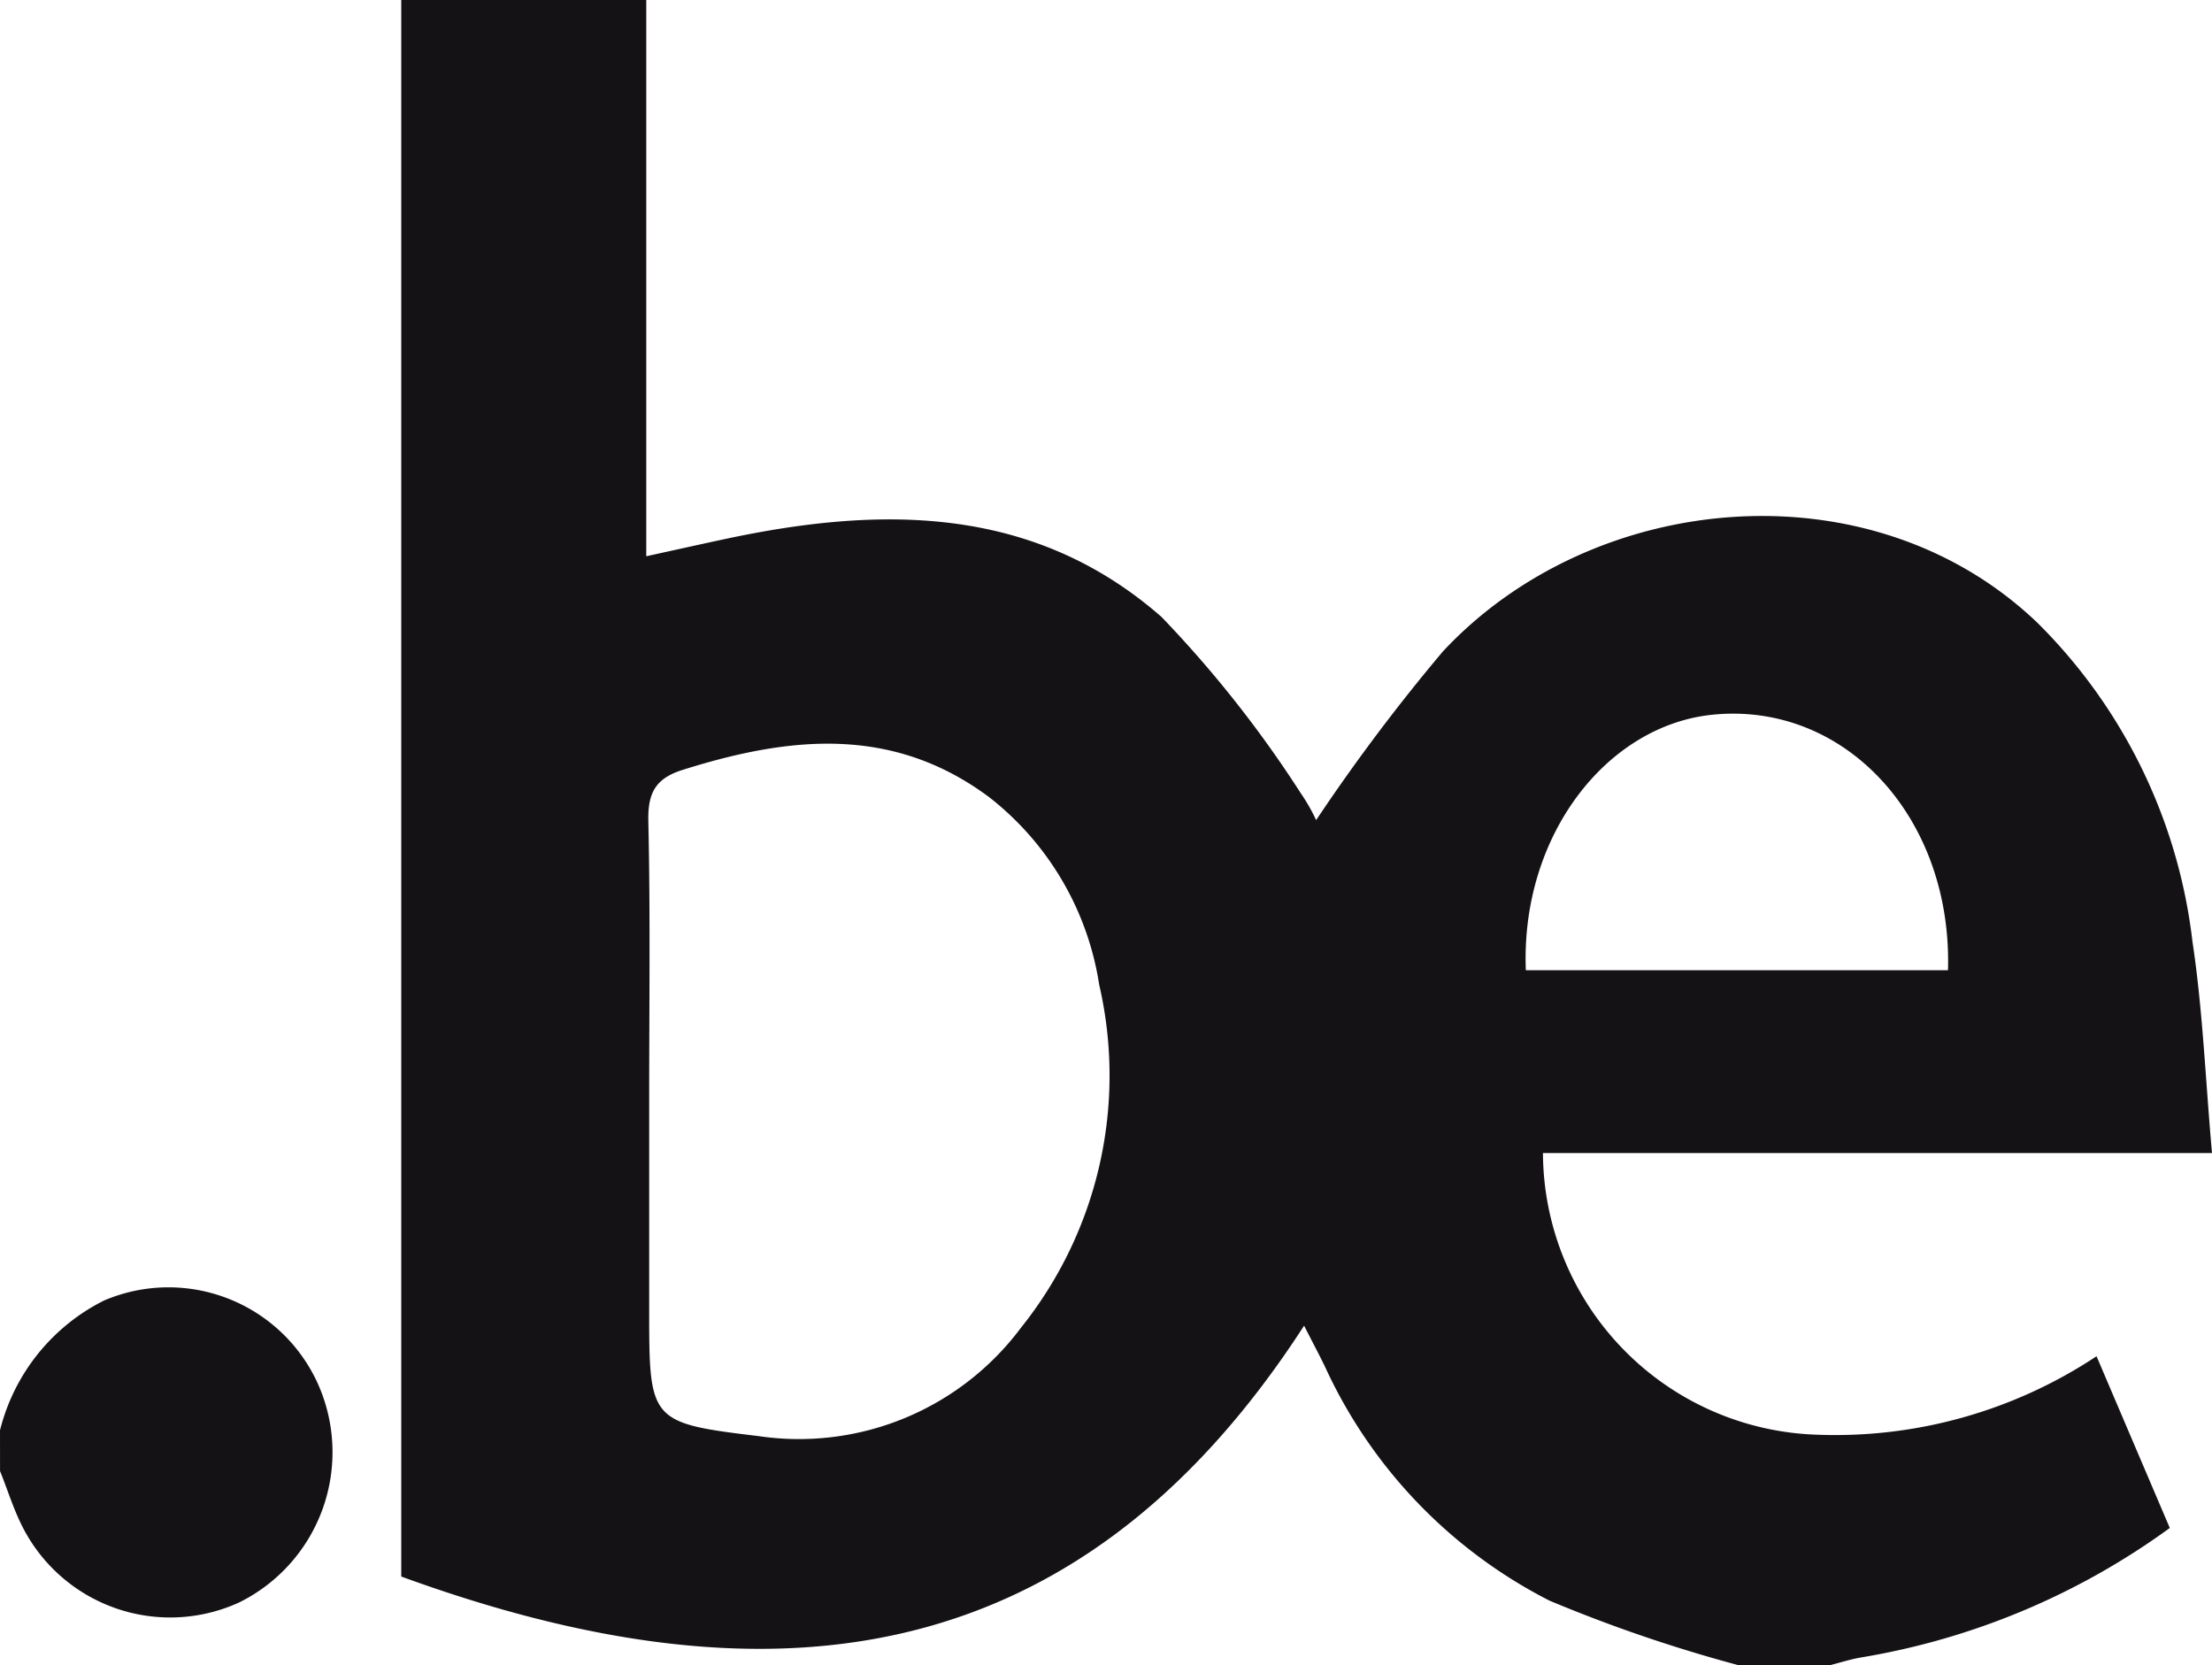 <svg xmlns="http://www.w3.org/2000/svg" width="50" height="37.645" viewBox="0 0 50 37.645">
  <g id="logo-be" transform="translate(-4.978 -12.425)">
    <path id="Path_297" data-name="Path 297" d="M41.453,50.07a33.416,33.416,0,0,1-4.274-1.46,11.155,11.155,0,0,1-5.08-5.3c-.123-.253-.255-.5-.467-.916-5.234,8.093-12.377,8.6-20.408,5.671V12.425h5.538V25c.655-.143,1.175-.26,1.7-.372,3.539-.767,7.022-.816,9.945,1.742a26.088,26.088,0,0,1,3.147,3.983,4.175,4.175,0,0,1,.35.612,42.883,42.883,0,0,1,2.866-3.814c3.408-3.653,9.685-4.244,13.443-.642a12.125,12.125,0,0,1,3.5,7.208c.232,1.536.292,3.1.441,4.775H37.031A6.4,6.4,0,0,0,43.2,44.858a10.691,10.691,0,0,0,6.344-1.773L51.2,46.967a16.413,16.413,0,0,1-6.97,2.926c-.242.04-.479.118-.718.178ZM16.828,37.279v4.732c0,2.533,0,2.583,2.462,2.878a6.261,6.261,0,0,0,5.94-2.446A9.119,9.119,0,0,0,27,34.685a6.656,6.656,0,0,0-2.494-4.244c-2.19-1.626-4.522-1.366-6.914-.614-.619.193-.8.519-.783,1.175C16.856,33.094,16.828,35.186,16.828,37.279Zm19.816-2.921h9.542c.1-3.444-2.32-6.065-5.3-5.778C38.476,28.811,36.524,31.312,36.644,34.358Z" transform="translate(2.824 0)" fill="#141215"/>
    <path id="Path_298" data-name="Path 298" d="M4.978,40.733A4.5,4.5,0,0,1,7.328,37.8a3.707,3.707,0,0,1,4.826,1.86,3.788,3.788,0,0,1-1.77,4.965,3.745,3.745,0,0,1-4.949-1.815c-.177-.373-.3-.768-.456-1.155Z" transform="translate(0 4.026)" fill="#141215"/>
  </g>
</svg>

